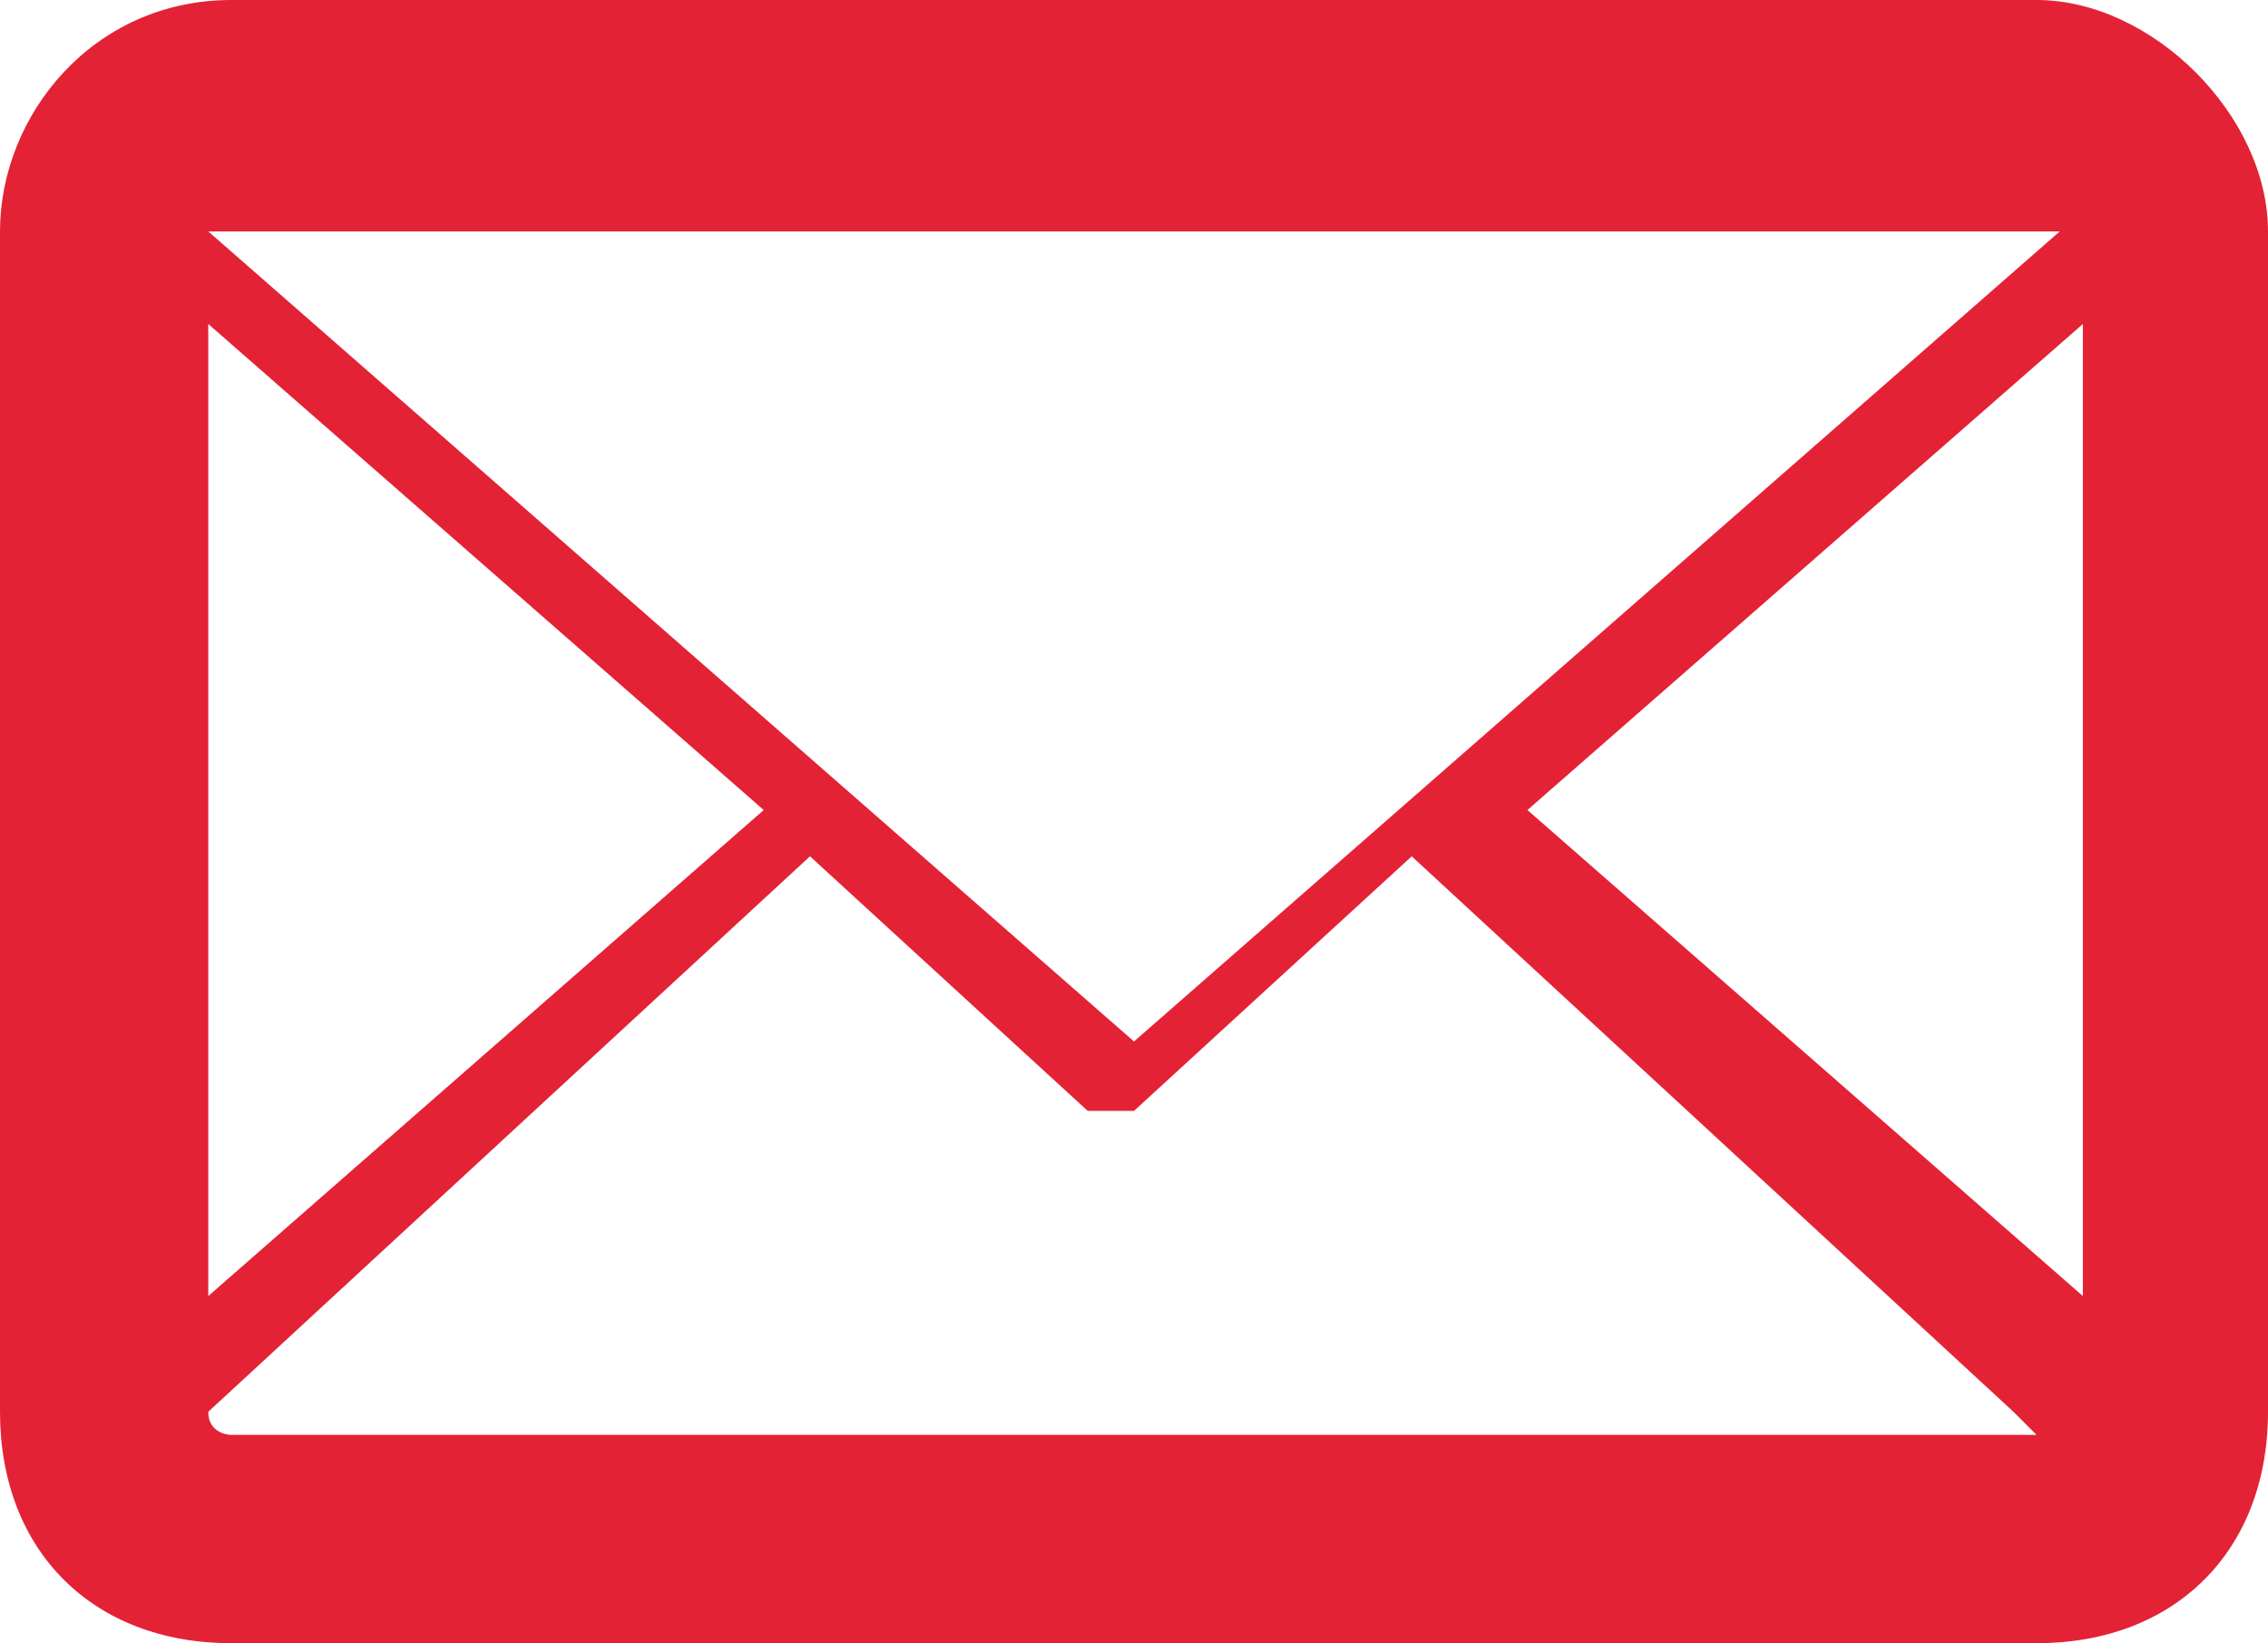 <svg xmlns="http://www.w3.org/2000/svg" width="9.8" height="7.1" viewBox="0 0 9.8 7.1">
	<path fill="#E32236" d="M8.8,0H1C0.4,0,0,0.5,0,1v5.1c0,0.6,0.4,1,1,1h7.8c0.6,0,1-0.4,1-1V1C9.8,0.5,9.3,0,8.8,0z M8.8,6.2H1 c0,0-0.1,0-0.1-0.1l2.6-2.4l1.2,1.1c0,0,0.1,0,0.1,0c0,0,0.1,0,0.1,0l1.2-1.1l2.6,2.4C8.8,6.2,8.8,6.2,8.8,6.2z M4.9,4.5l-4-3.5 c0,0,0.1,0,0.1,0h7.8c0,0,0.1,0,0.1,0L4.9,4.5z M0.9,1.4l2.4,2.1L0.9,5.6V1.4z M6.6,3.5l2.4-2.1v4.2L6.6,3.5z"/>
</svg>